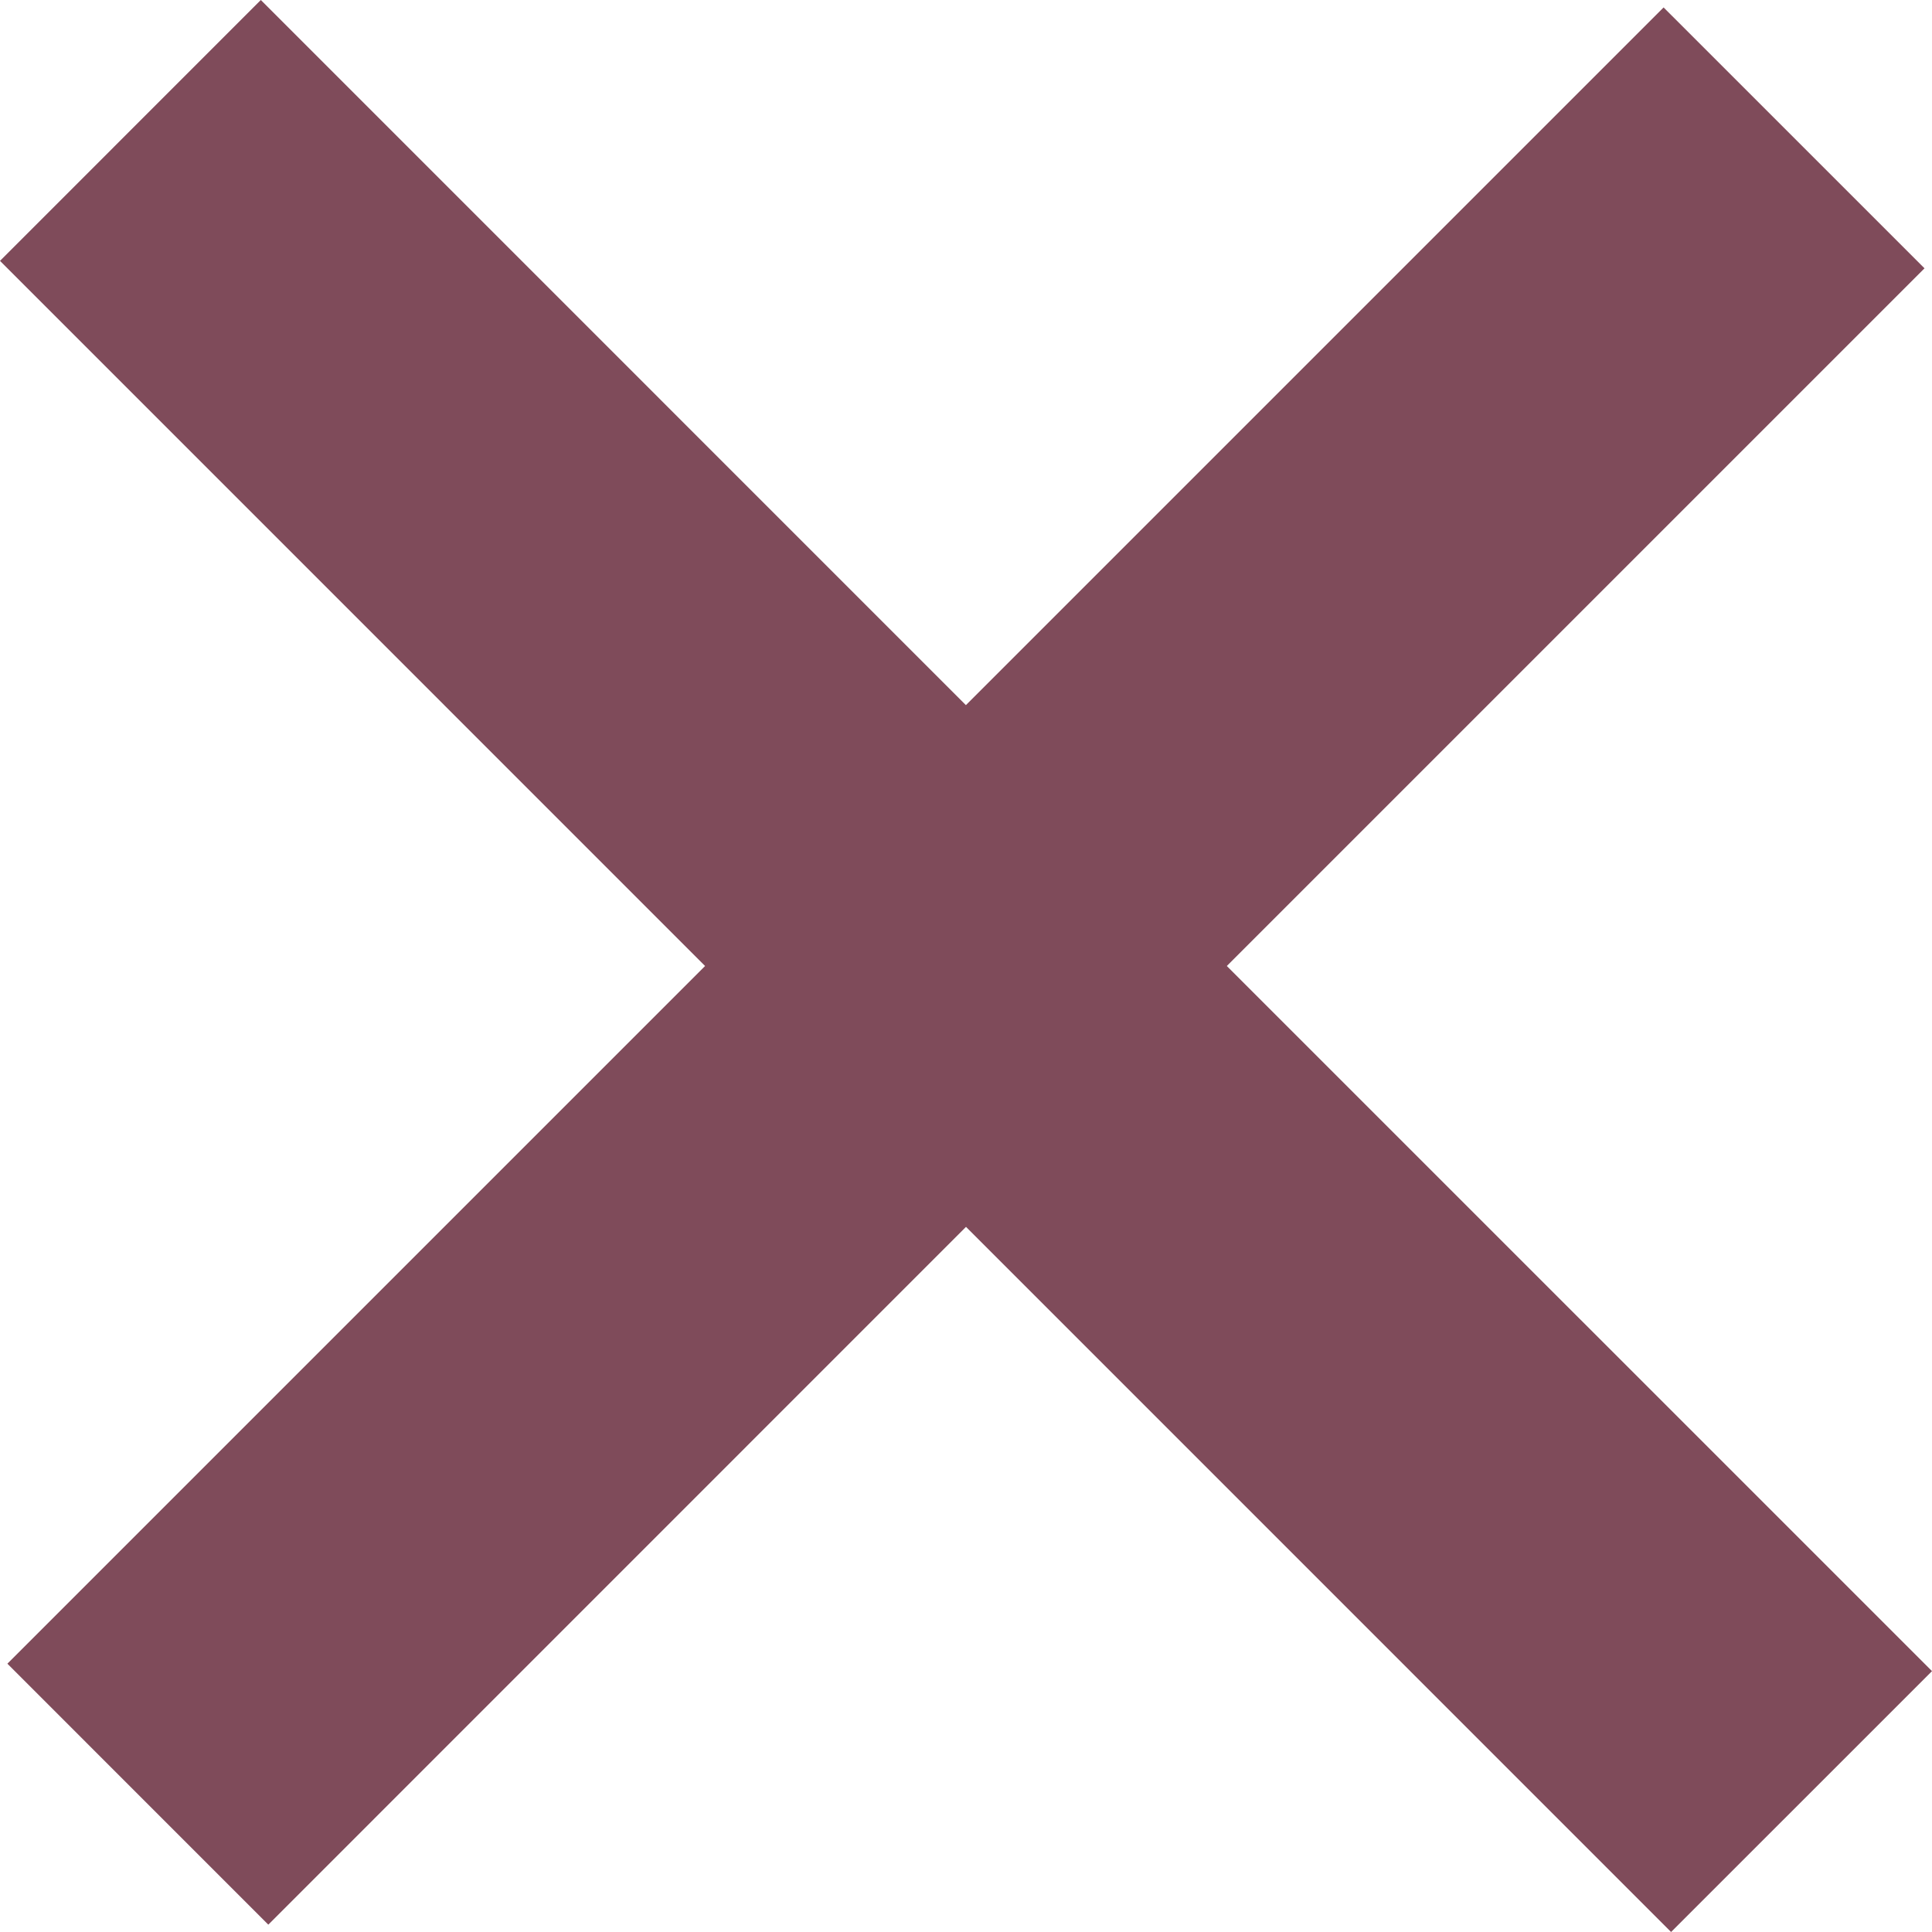 <?xml version="1.0" encoding="utf-8"?>
<!-- Generator: Adobe Illustrator 15.1.0, SVG Export Plug-In . SVG Version: 6.00 Build 0)  -->
<!DOCTYPE svg PUBLIC "-//W3C//DTD SVG 1.1//EN" "http://www.w3.org/Graphics/SVG/1.1/DTD/svg11.dtd">
<svg version="1.1" id="Layer_1" xmlns="http://www.w3.org/2000/svg" xmlns:xlink="http://www.w3.org/1999/xlink" x="0px" y="0px"
	 width="40px" height="40px" viewBox="0 0 40 40" enable-background="new 0 0 40 40" xml:space="preserve">
<g>
	<g>
		<path fill="#7F4B5A" d="M5.555,39.848l-5.402-5.403L14.598,20L0,5.401L5.4,0l14.598,14.599L34.443,0.154l5.402,5.401L25.4,20
			L40,34.599L34.598,40L20,25.401L5.555,39.848z"/>
	</g>
</g>
</svg>
